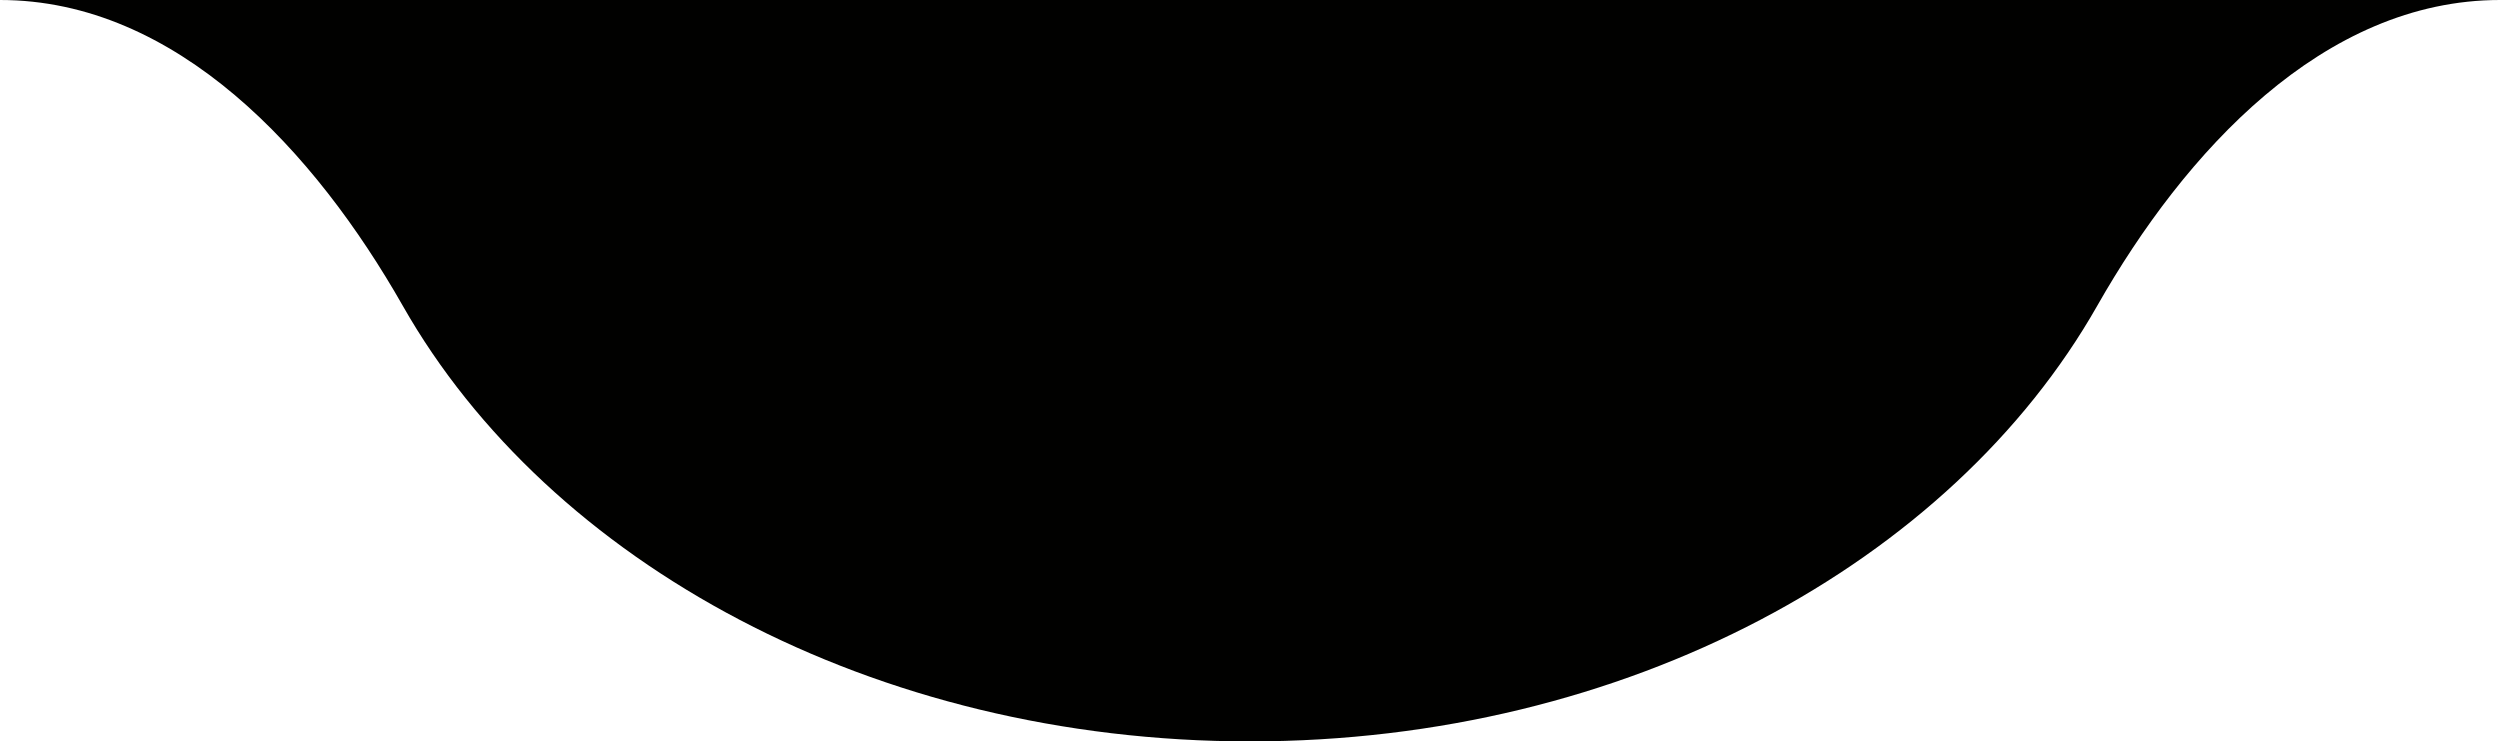 <svg width="145" height="43" viewBox="0 0 145 43" fill="none" xmlns="http://www.w3.org/2000/svg">
<path d="M0 0C10.259 0 18.29 8.815 23.36 17.733C31.83 32.636 50.647 43.001 72.5 43.001C94.354 43.001 113.171 32.636 121.641 17.733C126.711 8.815 134.742 0 145.001 0H0Z" fill="#010100"/>
</svg>
